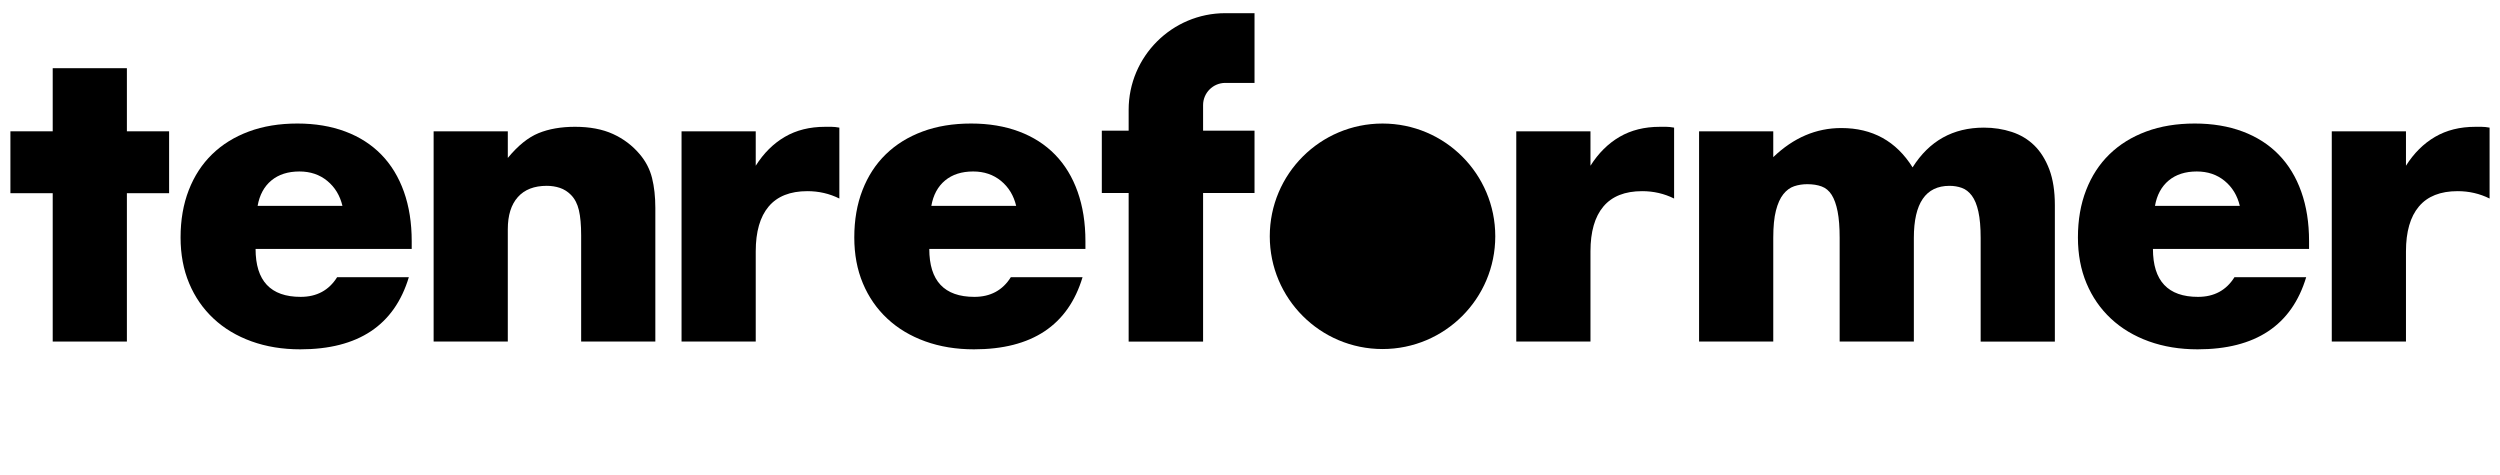 <?xml version="1.0" encoding="utf-8"?>
<!-- Generator: Adobe Illustrator 16.0.0, SVG Export Plug-In . SVG Version: 6.00 Build 0)  -->
<!DOCTYPE svg PUBLIC "-//W3C//DTD SVG 1.1//EN" "http://www.w3.org/Graphics/SVG/1.1/DTD/svg11.dtd">
<svg version="1.1" id="Layer_1" xmlns="http://www.w3.org/2000/svg" xmlns:xlink="http://www.w3.org/1999/xlink" x="0px" y="0px"
	 width="200px" height="38px" viewBox="0 -0.501 200 38" enable-background="new 0 -0.501 200 38" xml:space="preserve">
<g>
	<path d="M90.292,8.285v1.669h-2.147v4.987h2.147v11.887h5.955V14.941h4.115V9.954h-4.115V7.908c0-0.979,0.797-1.777,1.777-1.777
		h2.338V0.553h-2.338C93.76,0.553,90.292,4.021,90.292,8.285z"/>
	<polygon points="10.151,4.955 4.217,4.955 4.217,10.004 0.833,10.004 0.833,14.955 4.217,14.955 4.217,26.823 10.151,26.823 
		10.151,14.955 13.528,14.955 13.528,10.004 10.151,10.004 	"/>
	<path d="M30.511,11.873c-0.787-0.808-1.749-1.426-2.885-1.852c-1.137-0.426-2.416-0.64-3.836-0.64c-1.442,0-2.738,0.213-3.885,0.64
		c-1.148,0.426-2.126,1.033-2.935,1.819c-0.809,0.787-1.432,1.743-1.869,2.869s-0.655,2.389-0.655,3.787
		c0,1.355,0.229,2.579,0.688,3.671c0.459,1.094,1.109,2.033,1.951,2.819c0.841,0.787,1.852,1.394,3.033,1.82
		c1.18,0.426,2.48,0.639,3.901,0.639c4.634,0,7.529-1.922,8.688-5.771H26.97c-0.656,1.05-1.628,1.574-2.918,1.574
		c-2.404,0-3.606-1.279-3.606-3.836h12.491V18.79c0-1.465-0.208-2.781-0.623-3.951C31.898,13.671,31.298,12.682,30.511,11.873z
		 M20.609,15.971c0.153-0.873,0.519-1.551,1.099-2.033c0.579-0.48,1.328-0.721,2.246-0.721c0.874,0,1.617,0.251,2.229,0.754
		c0.611,0.503,1.016,1.169,1.213,2H20.609z"/>
	<path d="M51.182,11.84c-0.59-0.699-1.306-1.24-2.147-1.623c-0.841-0.382-1.853-0.574-3.033-0.574c-1.115,0-2.088,0.169-2.918,0.508
		c-0.831,0.339-1.65,1-2.459,1.983v-2.131H34.69v16.819h5.934V17.84c0-1.115,0.267-1.973,0.803-2.574
		c0.536-0.601,1.306-0.901,2.311-0.901c0.372,0,0.722,0.055,1.049,0.163c0.329,0.109,0.624,0.296,0.886,0.558
		c0.306,0.308,0.519,0.716,0.639,1.229s0.18,1.187,0.18,2.016v8.492h5.935V16.135c0-0.896-0.088-1.693-0.263-2.394
		C51.99,13.042,51.662,12.409,51.182,11.84z"/>
	<path d="M66,9.644c-1.225,0-2.295,0.268-3.213,0.803c-0.918,0.536-1.694,1.307-2.328,2.311v-2.753h-5.935v16.819h5.935v-7.213
		c0-1.573,0.344-2.771,1.033-3.59c0.689-0.818,1.721-1.229,3.098-1.229c0.918,0,1.771,0.197,2.558,0.59V9.709
		c-0.241-0.043-0.455-0.066-0.64-0.066L66,9.644L66,9.644z"/>
	<path d="M84.408,11.873c-0.787-0.808-1.749-1.426-2.885-1.852c-1.137-0.426-2.415-0.64-3.836-0.64c-1.443,0-2.738,0.213-3.885,0.64
		c-1.147,0.426-2.125,1.033-2.935,1.819c-0.809,0.787-1.432,1.743-1.868,2.869c-0.438,1.126-0.656,2.389-0.656,3.787
		c0,1.355,0.229,2.579,0.688,3.671c0.459,1.094,1.109,2.033,1.951,2.819c0.841,0.787,1.853,1.394,3.033,1.82
		c1.18,0.426,2.48,0.639,3.901,0.639c4.633,0,7.53-1.922,8.688-5.771h-5.738c-0.655,1.05-1.629,1.574-2.917,1.574
		c-2.405,0-3.607-1.279-3.607-3.836h12.492V18.79c0-1.465-0.208-2.781-0.624-3.951C85.796,13.671,85.196,12.682,84.408,11.873z
		 M74.507,15.971c0.152-0.873,0.519-1.551,1.098-2.033c0.579-0.48,1.328-0.721,2.246-0.721c0.874,0,1.617,0.251,2.23,0.754
		c0.611,0.503,1.016,1.169,1.213,2H74.507z"/>
	<path d="M132.779,9.644c-1.225,0-2.295,0.268-3.213,0.803c-0.918,0.536-1.694,1.307-2.328,2.311v-2.753h-5.936v16.819h5.936v-7.213
		c0-1.573,0.344-2.771,1.033-3.59c0.688-0.818,1.722-1.229,3.099-1.229c0.918,0,1.771,0.197,2.558,0.59V9.709
		c-0.242-0.043-0.455-0.066-0.64-0.066L132.779,9.644L132.779,9.644z"/>
	<path d="M162.745,11.135c-0.503-0.492-1.104-0.853-1.804-1.082c-0.699-0.229-1.442-0.344-2.229-0.344
		c-2.47,0-4.372,1.061-5.705,3.18c-1.312-2.098-3.213-3.147-5.705-3.147c-2.011,0-3.824,0.776-5.441,2.328v-2.065h-5.935v16.819
		h5.935V18.53c0-0.896,0.07-1.623,0.213-2.181c0.142-0.558,0.338-0.994,0.59-1.312c0.251-0.315,0.541-0.529,0.869-0.639
		c0.328-0.109,0.677-0.164,1.049-0.164c0.438,0,0.82,0.061,1.146,0.18c0.328,0.12,0.597,0.344,0.805,0.672
		c0.207,0.328,0.365,0.771,0.475,1.328s0.164,1.263,0.164,2.115v8.294h5.936V18.53c0-2.775,0.951-4.164,2.853-4.164
		c0.351,0,0.677,0.055,0.983,0.164c0.306,0.108,0.574,0.317,0.803,0.622c0.229,0.308,0.404,0.733,0.523,1.279
		c0.121,0.547,0.182,1.246,0.182,2.1v8.294h5.936v-10.92c0-1.114-0.148-2.065-0.443-2.853
		C163.646,12.267,163.248,11.627,162.745,11.135z"/>
	<path d="M182.3,11.873c-0.786-0.808-1.749-1.426-2.885-1.852c-1.138-0.426-2.415-0.64-3.836-0.64c-1.442,0-2.738,0.213-3.886,0.64
		c-1.146,0.426-2.125,1.033-2.935,1.819c-0.809,0.787-1.432,1.743-1.868,2.869c-0.438,1.126-0.656,2.389-0.656,3.787
		c0,1.355,0.229,2.579,0.688,3.671c0.459,1.094,1.109,2.033,1.951,2.819c0.841,0.787,1.853,1.394,3.033,1.82
		c1.18,0.426,2.481,0.639,3.901,0.639c4.633,0,7.529-1.922,8.688-5.771h-5.738c-0.655,1.05-1.628,1.574-2.917,1.574
		c-2.404,0-3.605-1.279-3.605-3.836h12.49V18.79c0-1.465-0.207-2.781-0.623-3.951C183.688,13.671,183.087,12.682,182.3,11.873z
		 M172.398,15.971c0.152-0.873,0.52-1.551,1.099-2.033c0.579-0.48,1.328-0.721,2.246-0.721c0.874,0,1.616,0.251,2.229,0.754
		c0.611,0.503,1.016,1.169,1.213,2H172.398z"/>
	<path d="M198.527,9.644h-0.508c-1.225,0-2.295,0.268-3.213,0.803c-0.918,0.536-1.695,1.307-2.328,2.311v-2.753h-5.936v16.819h5.936
		v-7.213c0-1.573,0.344-2.771,1.033-3.59c0.688-0.819,1.721-1.229,3.098-1.229c0.918,0,1.771,0.197,2.558,0.59V9.709
		C198.926,9.666,198.712,9.644,198.527,9.644z"/>
	<circle cx="110.602" cy="18.402" r="9.02"/>
</g>
</svg>
